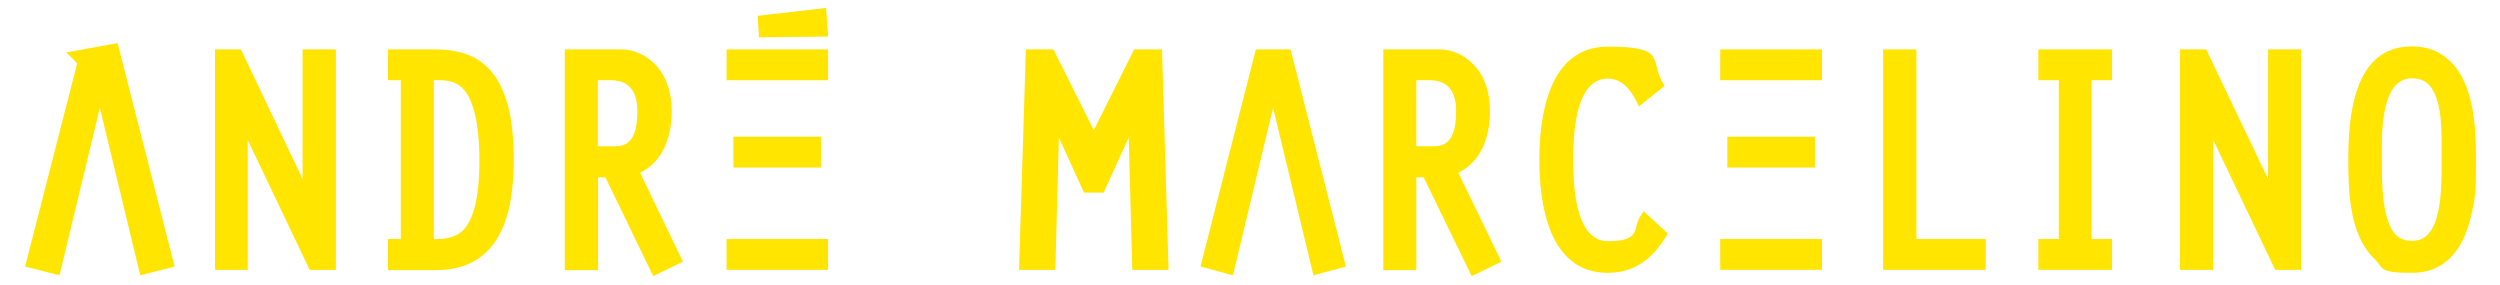 <?xml version="1.0" encoding="UTF-8"?>
<svg id="Layer_1" data-name="Layer 1" xmlns="http://www.w3.org/2000/svg" version="1.1" viewBox="0 0 916.3 104.5">
  <defs>
    <style>
      .cls-1 {
        fill: #ffe500;
        stroke-width: 0px;
      }
    </style>
  </defs>
  <polygon class="cls-1" points="110.9 65.6 110.9 18.1 123.1 18.1 123.1 98.9 113.5 98.9 90.8 51.3 90.8 98.9 78.8 98.9 78.8 18.1 88.3 18.1 110.9 65.6"/>
  <path class="cls-1" d="M146.9,29.4h-4.7v-11.3h17.2c4.9,0,9.9.7,14.2,2.9,13,6.7,14.7,24.7,14.7,37.6,0,19.6-4.7,40.4-28.6,40.4h-17.5v-11.4h4.7V29.4h0ZM159,29.4v58.2h.4c1.9,0,3.9,0,5.6-.6,3.6-.9,5.8-3.1,7.3-6.4,3-6.2,3.4-15.3,3.4-22.1s-.6-19.2-5.3-25.2c-2.4-3-5.4-3.9-9.2-3.9h-2.2Z"/>
  <path class="cls-1" d="M234.6,63.3l15.7,32.6-10.9,5.3-17.5-36.2h-2.7v34h-12.2V18.1h20.6c4.8,0,9.4,2.2,12.7,5.7,4.2,4.5,5.9,10.7,5.9,16.8,0,9.4-3,18.5-11.6,22.7h0ZM219.1,29.4v24.2h6.7c7.1,0,7.8-7.5,7.8-13s-1.9-11.2-9.6-11.2c0,0-4.9,0-4.9,0Z"/>
  <polygon class="cls-1" points="302.8 2.9 303.5 13.4 278.2 13.7 277.7 5.8 302.8 2.9"/>
  <rect class="cls-1" x="266.3" y="18.1" width="37.2" height="11.3"/>
  <rect class="cls-1" x="268.8" y="50.1" width="32.1" height="11.3"/>
  <rect class="cls-1" x="266.3" y="87.6" width="37.2" height="11.3"/>
  <polygon class="cls-1" points="400.9 47.7 415.7 18.1 425.9 18.1 428.3 98.9 415 98.9 413.7 50.4 404.5 70.6 397.3 70.6 388.1 50.4 386.8 98.9 373.5 98.9 376 18.1 386.1 18.1 400.9 47.7"/>
  <polygon class="cls-1" points="466.6 39.5 451.9 100.9 440 97.7 460.3 18.1 473 18.1 493.3 97.7 481.4 100.9 466.6 39.5"/>
  <path class="cls-1" d="M602.4,77.4l8.9,8.2-1,1.6c-4.9,7.9-11.5,12.8-21,12.8-21.5,0-25.1-24.8-25.1-41.4s3.6-41.5,25.1-41.5,15.4,4.7,19.9,12.8l.9,1.6-9.4,7.5-1.2-2.4c-2.1-4.1-5.3-7.8-10.2-7.8-12.2,0-12.7,21.4-12.7,29.8s.5,29.8,12.7,29.8,9.2-4.6,11.6-8.6l1.5-2.4Z"/>
  <polygon class="cls-1" points="702.4 87.6 727.8 87.6 727.8 98.9 690.2 98.9 690.2 18.1 702.4 18.1 702.4 87.6"/>
  <polygon class="cls-1" points="754.6 87.6 754.6 29.4 747.1 29.4 747.1 18.1 774.1 18.1 774.1 29.4 766.6 29.4 766.6 87.6 774.1 87.6 774.1 98.9 747.1 98.9 747.1 87.6 754.6 87.6"/>
  <path class="cls-1" d="M884,17c5.3,0,10,1.6,13.9,5.3,9,8.6,9.6,24.6,9.6,36.2s-.2,14.1-1.9,21.1c-2.7,11.2-8.9,20.4-21.5,20.4s-10.2-1.6-14-5.3c-9-8.7-9.4-24.6-9.4-36.2,0-15.9,1.9-41.5,23.3-41.5h0ZM884,28.7c-11.9,0-11,21.8-11,29.7s-.2,24.4,6.3,28.6c1.4.9,3,1.3,4.7,1.3s3.6-.4,5-1.6c6.3-4.8,5.9-20.8,5.9-28.2v-6.7c0-5.9-.3-17.2-5.3-21.3-1.5-1.3-3.5-1.8-5.6-1.8h0Z"/>
  <path class="cls-1" d="M534.5,63.3l15.8,32.6-10.9,5.3-17.6-36.2h-2.7v34h-12.1V18.1h20.6c4.8,0,9.3,2.2,12.6,5.7,4.3,4.5,5.9,10.7,5.9,16.8,0,9.4-3,18.5-11.6,22.7h0ZM519.1,29.4v24.2h6.8c7,0,7.8-7.5,7.8-13s-1.9-11.2-9.6-11.2c0,0-5,0-5,0Z"/>
  <polygon class="cls-1" points="831.3 65.6 831.3 18.1 843.4 18.1 843.4 98.9 833.9 98.9 811.2 51.3 811.2 98.9 799 98.9 799 18.1 808.6 18.1 831.3 65.6"/>
  <rect class="cls-1" x="630.5" y="18.1" width="37.3" height="11.3"/>
  <rect class="cls-1" x="633.1" y="50.1" width="32.1" height="11.3"/>
  <rect class="cls-1" x="630.5" y="87.6" width="37.3" height="11.3"/>
  <polygon class="cls-1" points="36.6 39.5 21.8 100.9 9.2 97.7 28.3 23.2 24.3 19.2 43.1 15.8 64 97.7 51.4 100.9 36.6 39.5"/>
</svg>